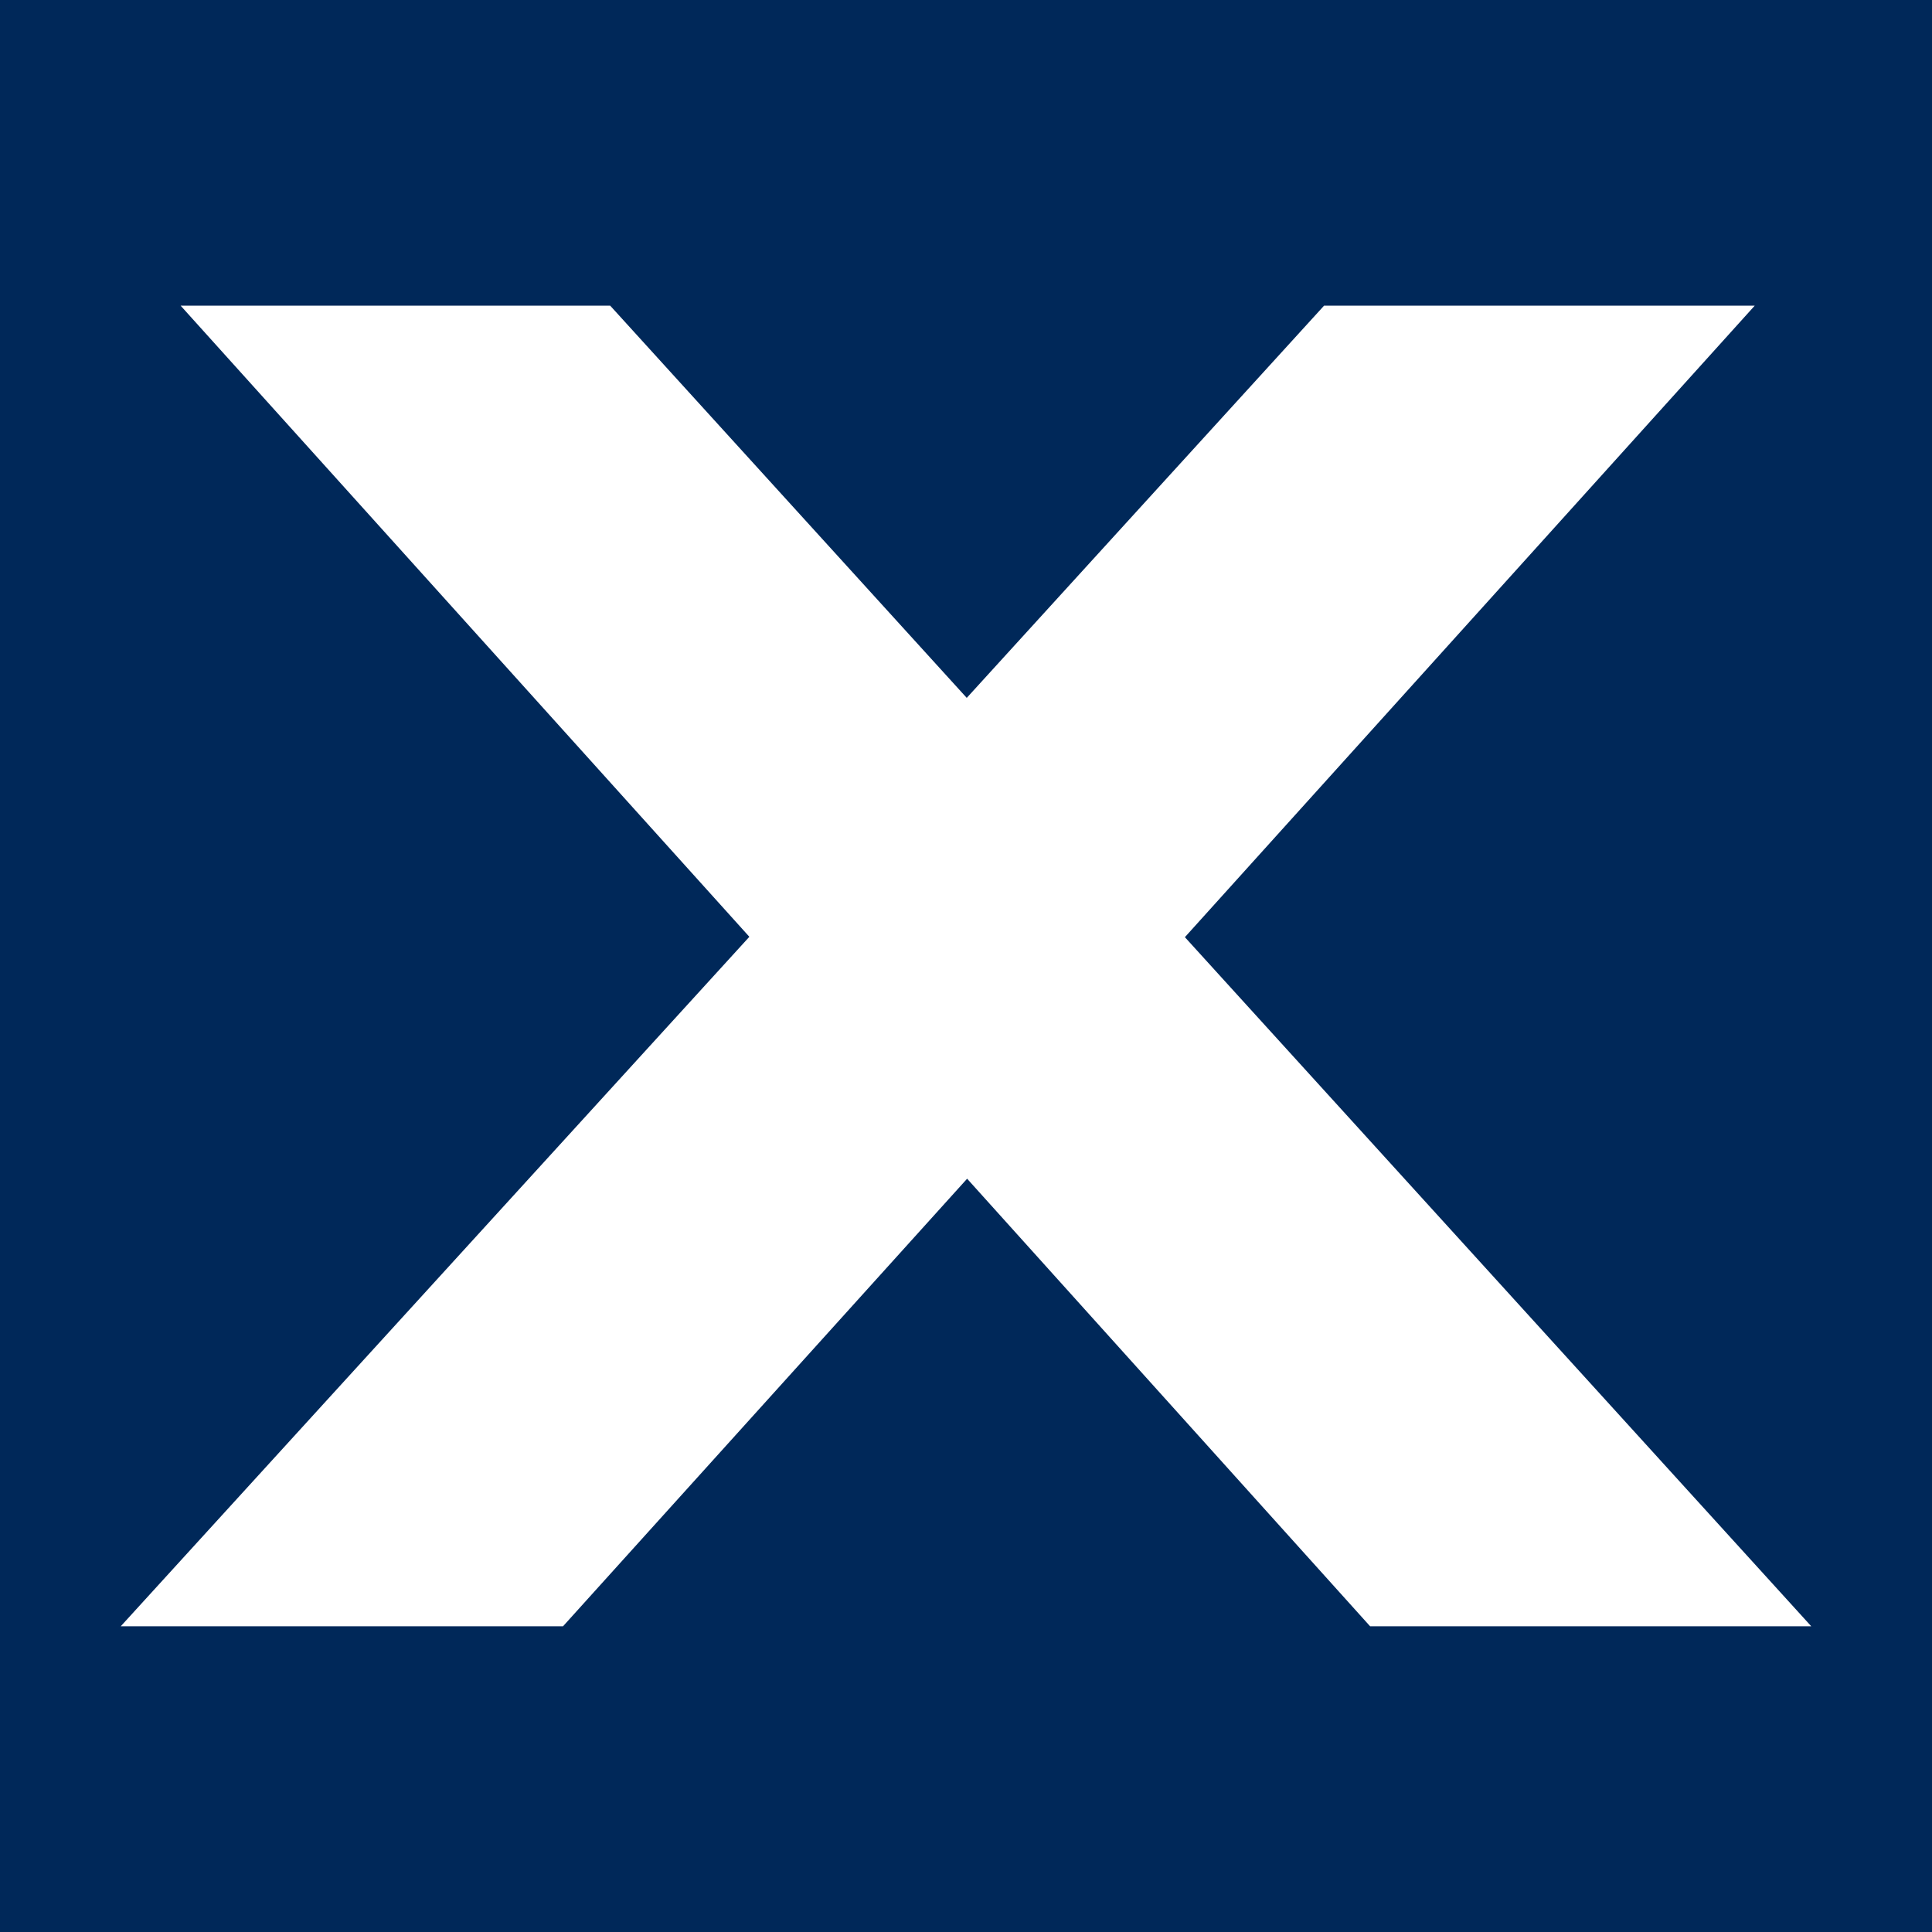 <svg width="512" height="512" viewBox="0 0 512 512" fill="none" xmlns="http://www.w3.org/2000/svg">
<rect width="512" height="512" fill="#002859"/>
<path fill-rule="evenodd" clip-rule="evenodd" d="M32 430.98L198.587 248.261L47.865 81H161.7L256.198 184.944L350.895 81H465.027L314.008 248.36L480 430.98H363.092L256.297 312.371L149.206 430.98H32Z" fill="white"/>
</svg>
